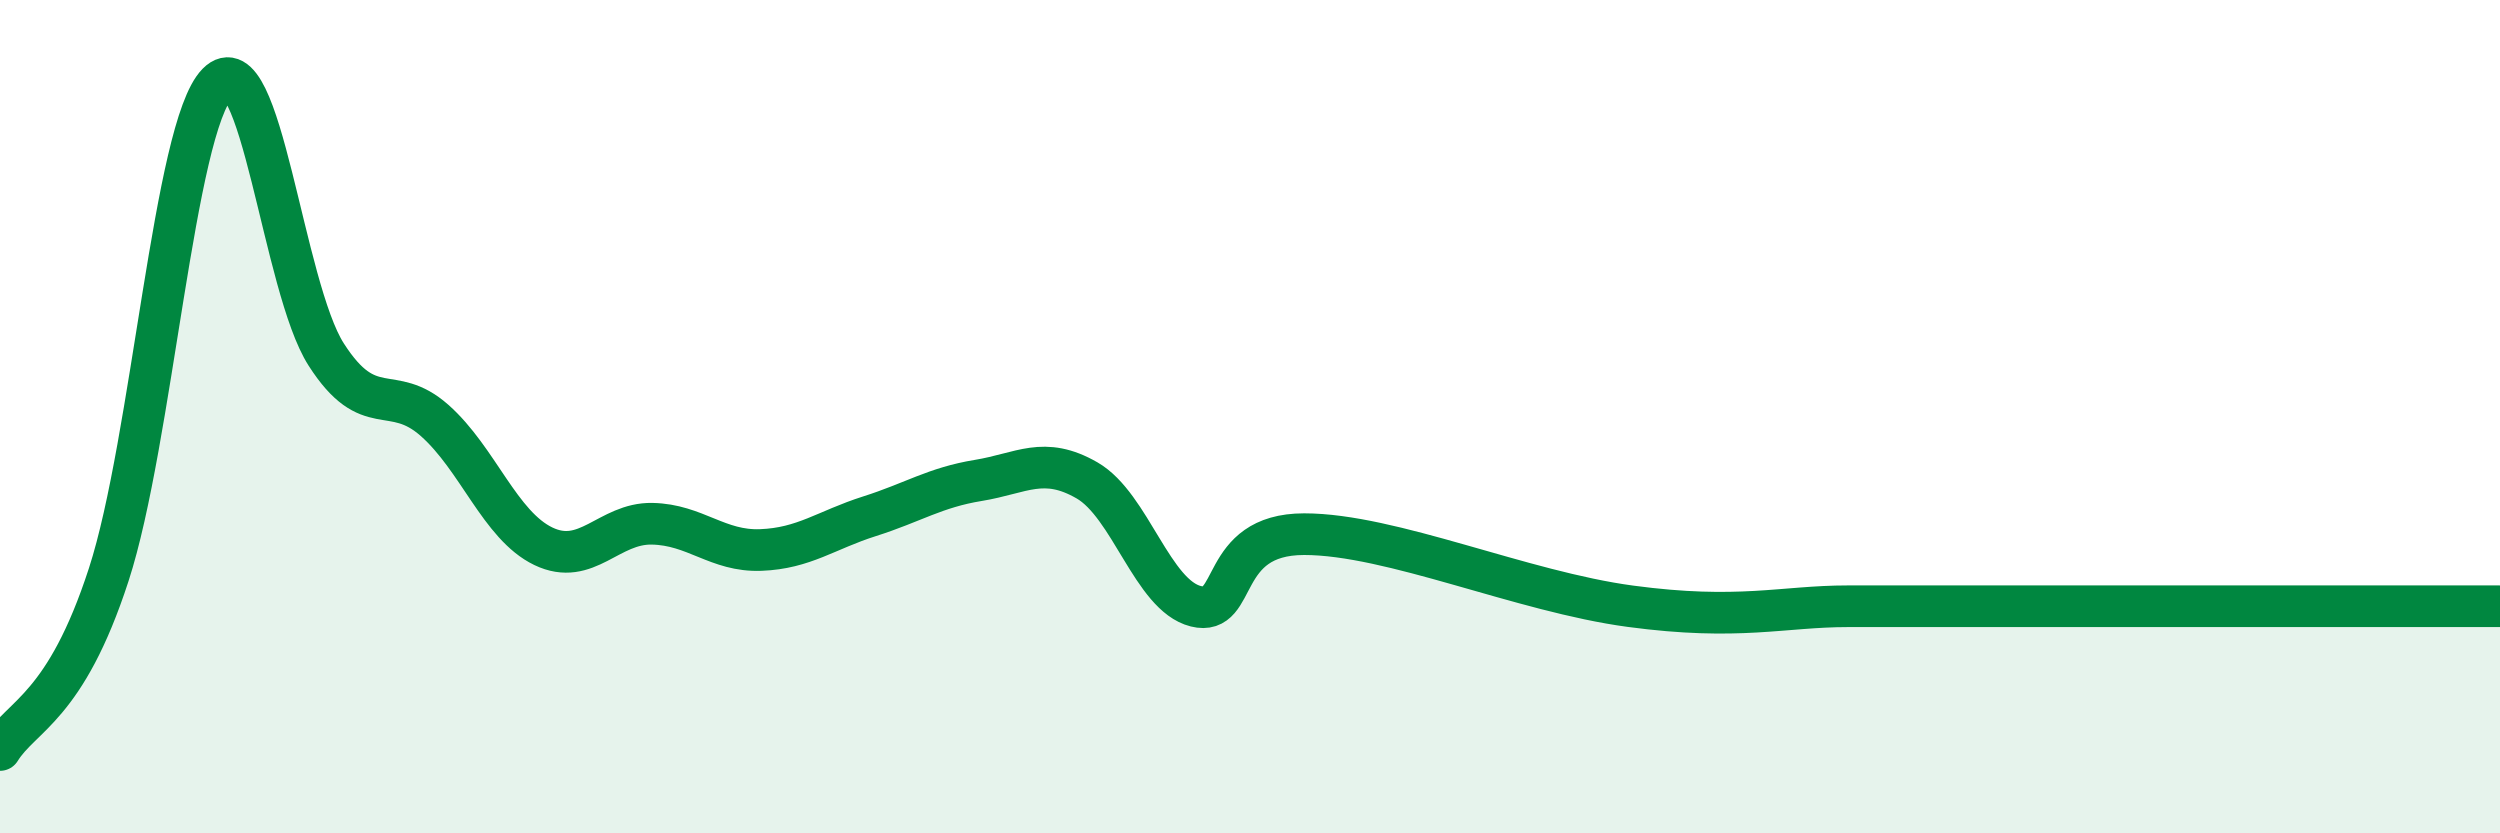 
    <svg width="60" height="20" viewBox="0 0 60 20" xmlns="http://www.w3.org/2000/svg">
      <path
        d="M 0,18 C 0.52,17.16 1.57,16.99 2.61,13.79 C 3.65,10.59 4.18,3.06 5.22,2 C 6.26,0.94 6.79,6.89 7.83,8.51 C 8.87,10.13 9.39,9.17 10.43,10.09 C 11.47,11.01 12,12.61 13.04,13.11 C 14.08,13.61 14.61,12.55 15.65,12.57 C 16.69,12.59 17.22,13.24 18.26,13.2 C 19.3,13.16 19.83,12.72 20.87,12.39 C 21.91,12.06 22.44,11.7 23.48,11.53 C 24.52,11.36 25.05,10.93 26.09,11.53 C 27.13,12.13 27.66,14.29 28.7,14.55 C 29.74,14.81 29.21,12.82 31.3,12.82 C 33.39,12.82 36.52,14.2 39.13,14.55 C 41.74,14.9 42.78,14.55 44.35,14.55 C 45.92,14.55 45.4,14.55 46.96,14.55 C 48.52,14.55 50.61,14.55 52.17,14.55 C 53.73,14.55 53.74,14.55 54.78,14.55 C 55.82,14.55 56.35,14.55 57.39,14.55 C 58.43,14.55 59.48,14.55 60,14.55L60 20L0 20Z"
        fill="#008740"
        opacity="0.1"
        stroke-linecap="round"
        stroke-linejoin="round"
      />
      <path
        d="M 0,18 C 0.52,17.16 1.57,16.99 2.61,13.79 C 3.65,10.59 4.18,3.06 5.22,2 C 6.26,0.94 6.79,6.89 7.83,8.51 C 8.87,10.13 9.39,9.17 10.43,10.09 C 11.47,11.01 12,12.61 13.04,13.11 C 14.08,13.61 14.61,12.55 15.65,12.57 C 16.69,12.59 17.22,13.24 18.26,13.2 C 19.3,13.16 19.83,12.72 20.87,12.39 C 21.91,12.06 22.44,11.7 23.48,11.53 C 24.52,11.36 25.05,10.93 26.09,11.53 C 27.13,12.13 27.66,14.29 28.7,14.55 C 29.74,14.81 29.21,12.82 31.3,12.82 C 33.39,12.82 36.52,14.2 39.13,14.55 C 41.74,14.9 42.78,14.55 44.35,14.55 C 45.92,14.55 45.4,14.55 46.96,14.55 C 48.52,14.55 50.61,14.55 52.17,14.55 C 53.73,14.55 53.74,14.55 54.78,14.55 C 55.82,14.55 56.35,14.55 57.39,14.55 C 58.43,14.55 59.48,14.55 60,14.55"
        stroke="#008740"
        stroke-width="1"
        fill="none"
        stroke-linecap="round"
        stroke-linejoin="round"
      />
    </svg>
  